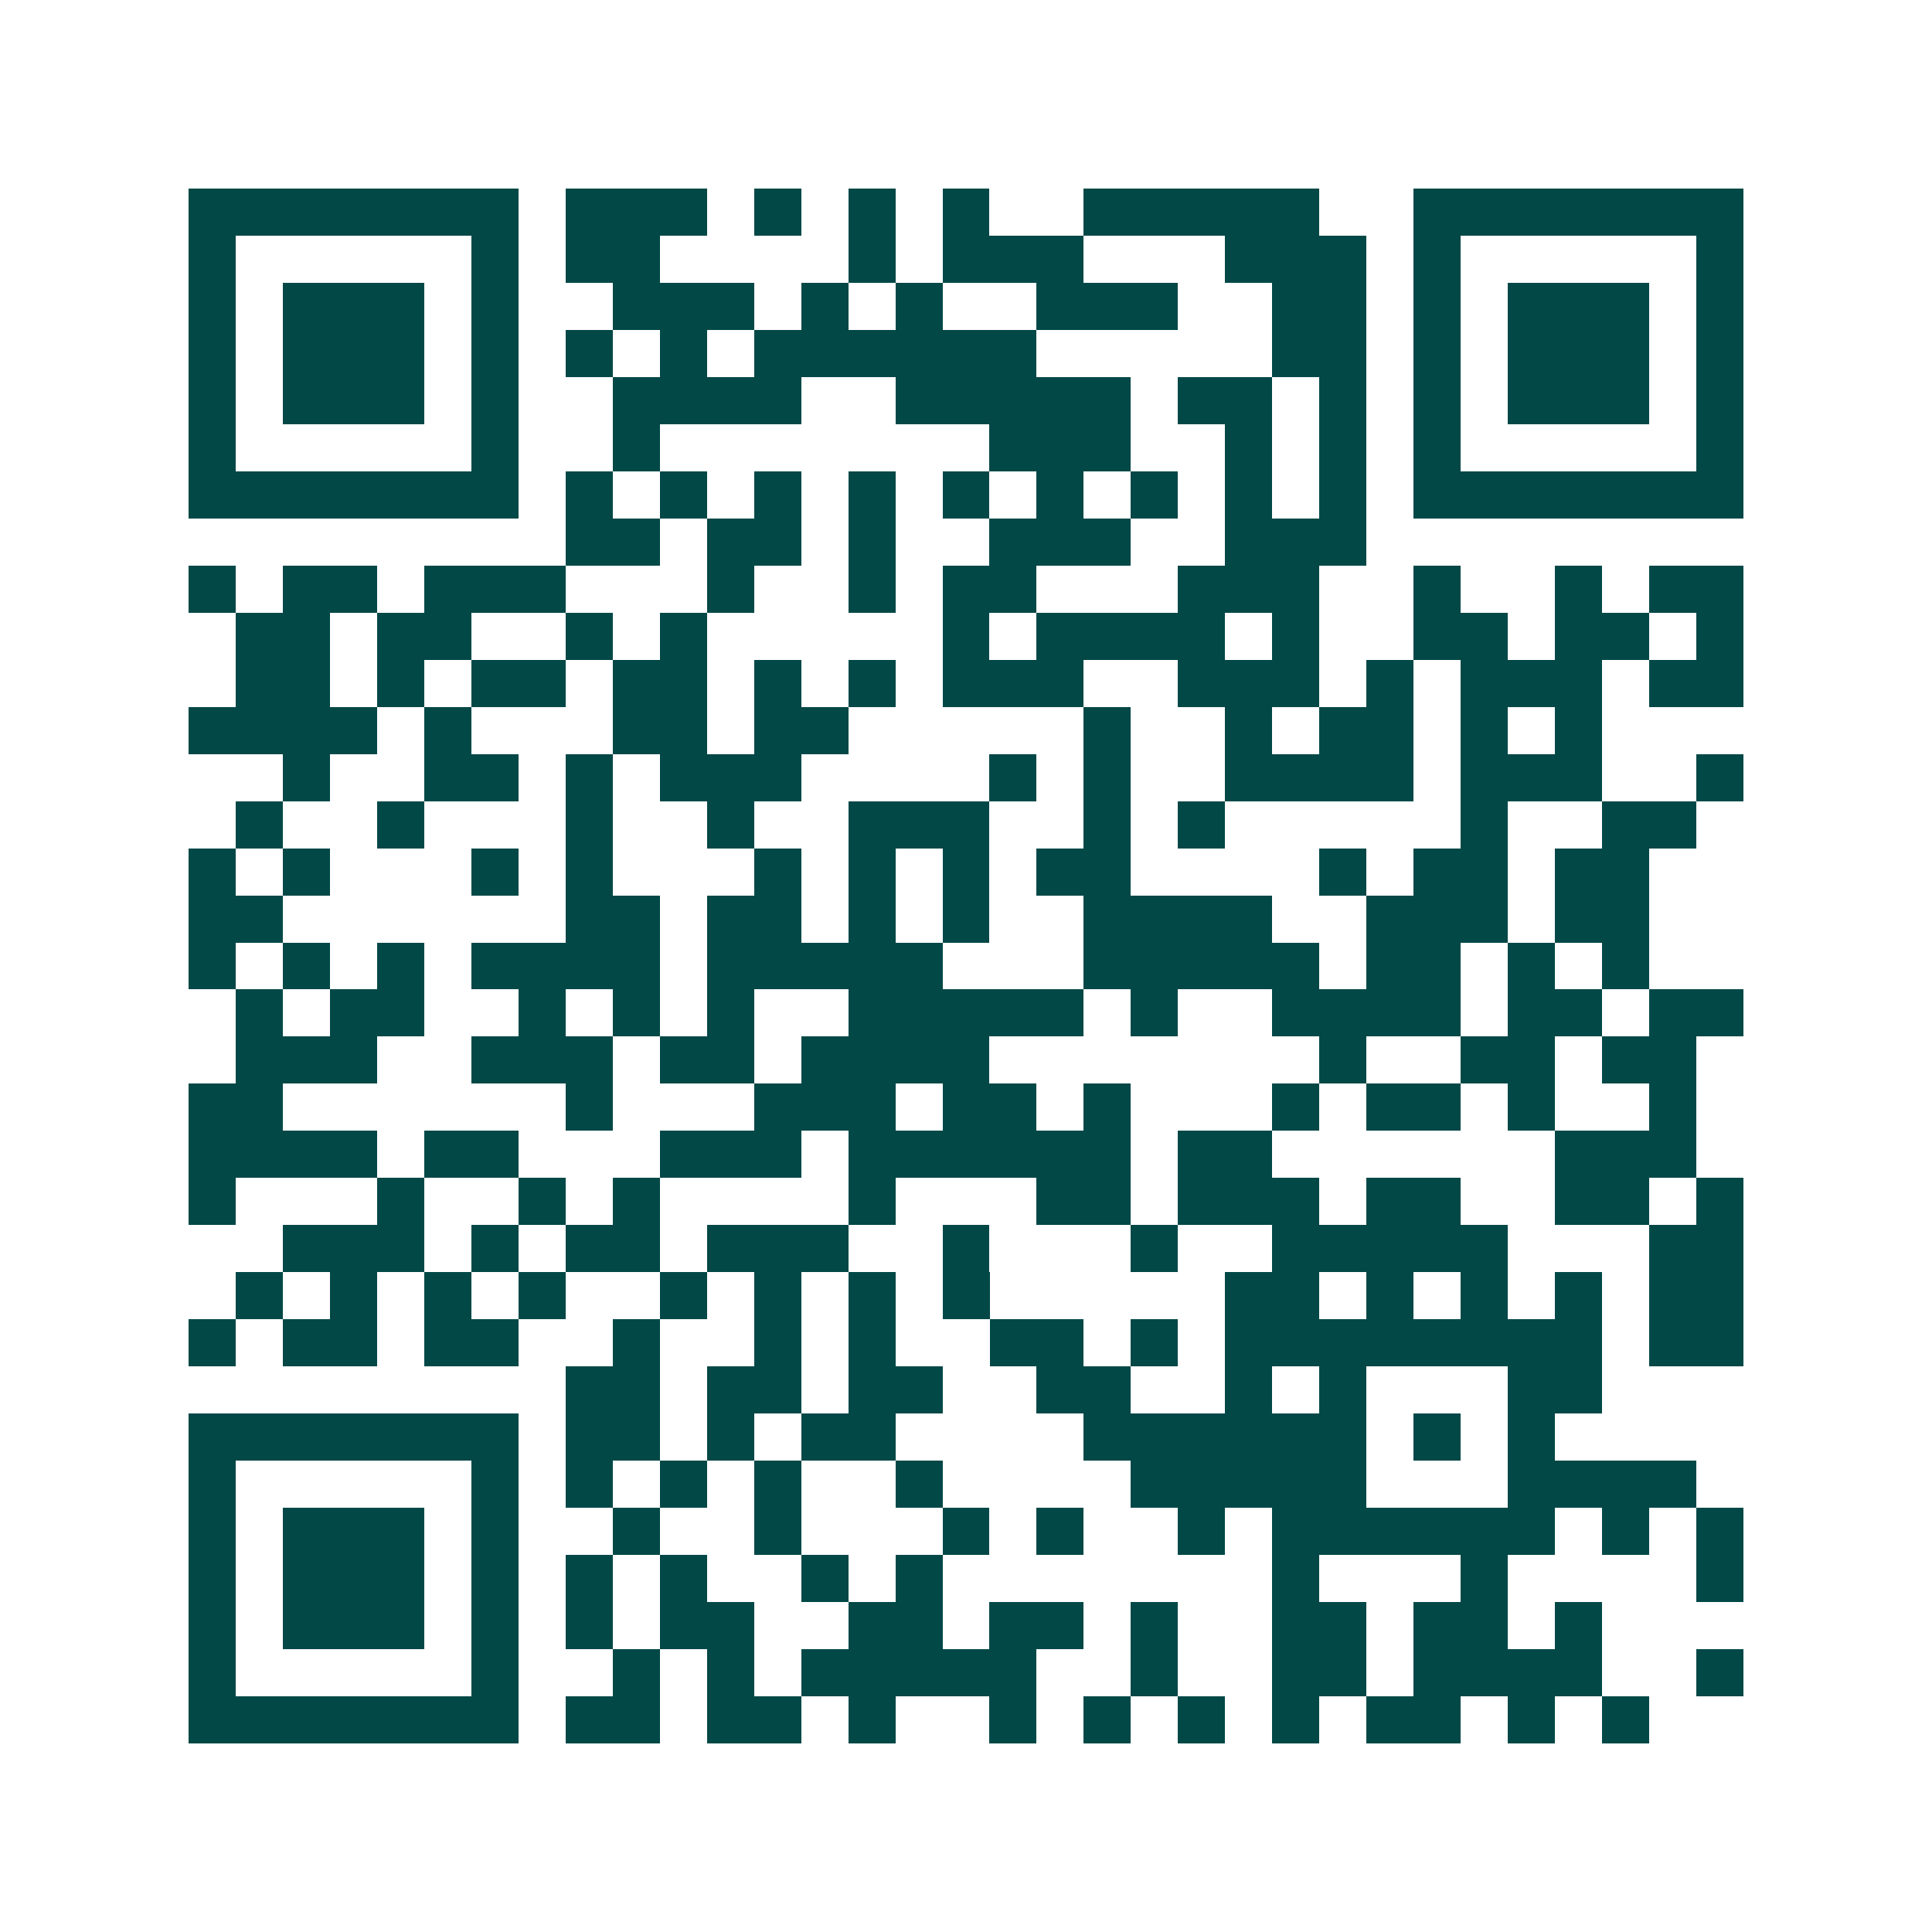 <svg xmlns="http://www.w3.org/2000/svg" width="200" height="200" viewBox="0 0 41 41" shape-rendering="crispEdges"><path fill="#ffffff" d="M0 0h41v41H0z"/><path stroke="#014847" d="M4 4.5h7m1 0h3m1 0h1m1 0h1m1 0h1m2 0h5m2 0h7M4 5.5h1m5 0h1m1 0h2m4 0h1m1 0h3m3 0h3m1 0h1m5 0h1M4 6.5h1m1 0h3m1 0h1m2 0h3m1 0h1m1 0h1m2 0h3m2 0h2m1 0h1m1 0h3m1 0h1M4 7.5h1m1 0h3m1 0h1m1 0h1m1 0h1m1 0h6m5 0h2m1 0h1m1 0h3m1 0h1M4 8.5h1m1 0h3m1 0h1m2 0h4m2 0h5m1 0h2m1 0h1m1 0h1m1 0h3m1 0h1M4 9.5h1m5 0h1m2 0h1m7 0h3m2 0h1m1 0h1m1 0h1m5 0h1M4 10.5h7m1 0h1m1 0h1m1 0h1m1 0h1m1 0h1m1 0h1m1 0h1m1 0h1m1 0h1m1 0h7M12 11.5h2m1 0h2m1 0h1m2 0h3m2 0h3M4 12.5h1m1 0h2m1 0h3m3 0h1m2 0h1m1 0h2m3 0h3m2 0h1m2 0h1m1 0h2M5 13.5h2m1 0h2m2 0h1m1 0h1m5 0h1m1 0h4m1 0h1m2 0h2m1 0h2m1 0h1M5 14.5h2m1 0h1m1 0h2m1 0h2m1 0h1m1 0h1m1 0h3m2 0h3m1 0h1m1 0h3m1 0h2M4 15.5h4m1 0h1m3 0h2m1 0h2m5 0h1m2 0h1m1 0h2m1 0h1m1 0h1M6 16.5h1m2 0h2m1 0h1m1 0h3m4 0h1m1 0h1m2 0h4m1 0h3m2 0h1M5 17.5h1m2 0h1m3 0h1m2 0h1m2 0h3m2 0h1m1 0h1m5 0h1m2 0h2M4 18.5h1m1 0h1m3 0h1m1 0h1m3 0h1m1 0h1m1 0h1m1 0h2m4 0h1m1 0h2m1 0h2M4 19.5h2m6 0h2m1 0h2m1 0h1m1 0h1m2 0h4m2 0h3m1 0h2M4 20.5h1m1 0h1m1 0h1m1 0h4m1 0h5m3 0h5m1 0h2m1 0h1m1 0h1M5 21.5h1m1 0h2m2 0h1m1 0h1m1 0h1m2 0h5m1 0h1m2 0h4m1 0h2m1 0h2M5 22.5h3m2 0h3m1 0h2m1 0h4m7 0h1m2 0h2m1 0h2M4 23.5h2m6 0h1m3 0h3m1 0h2m1 0h1m3 0h1m1 0h2m1 0h1m2 0h1M4 24.5h4m1 0h2m3 0h3m1 0h6m1 0h2m6 0h3M4 25.5h1m3 0h1m2 0h1m1 0h1m4 0h1m3 0h2m1 0h3m1 0h2m2 0h2m1 0h1M6 26.5h3m1 0h1m1 0h2m1 0h3m2 0h1m3 0h1m2 0h5m3 0h2M5 27.5h1m1 0h1m1 0h1m1 0h1m2 0h1m1 0h1m1 0h1m1 0h1m5 0h2m1 0h1m1 0h1m1 0h1m1 0h2M4 28.5h1m1 0h2m1 0h2m2 0h1m2 0h1m1 0h1m2 0h2m1 0h1m1 0h8m1 0h2M12 29.5h2m1 0h2m1 0h2m2 0h2m2 0h1m1 0h1m3 0h2M4 30.5h7m1 0h2m1 0h1m1 0h2m4 0h6m1 0h1m1 0h1M4 31.5h1m5 0h1m1 0h1m1 0h1m1 0h1m2 0h1m4 0h5m3 0h4M4 32.5h1m1 0h3m1 0h1m2 0h1m2 0h1m3 0h1m1 0h1m2 0h1m1 0h6m1 0h1m1 0h1M4 33.5h1m1 0h3m1 0h1m1 0h1m1 0h1m2 0h1m1 0h1m7 0h1m3 0h1m4 0h1M4 34.5h1m1 0h3m1 0h1m1 0h1m1 0h2m2 0h2m1 0h2m1 0h1m2 0h2m1 0h2m1 0h1M4 35.5h1m5 0h1m2 0h1m1 0h1m1 0h5m2 0h1m2 0h2m1 0h4m2 0h1M4 36.5h7m1 0h2m1 0h2m1 0h1m2 0h1m1 0h1m1 0h1m1 0h1m1 0h2m1 0h1m1 0h1"/></svg>
